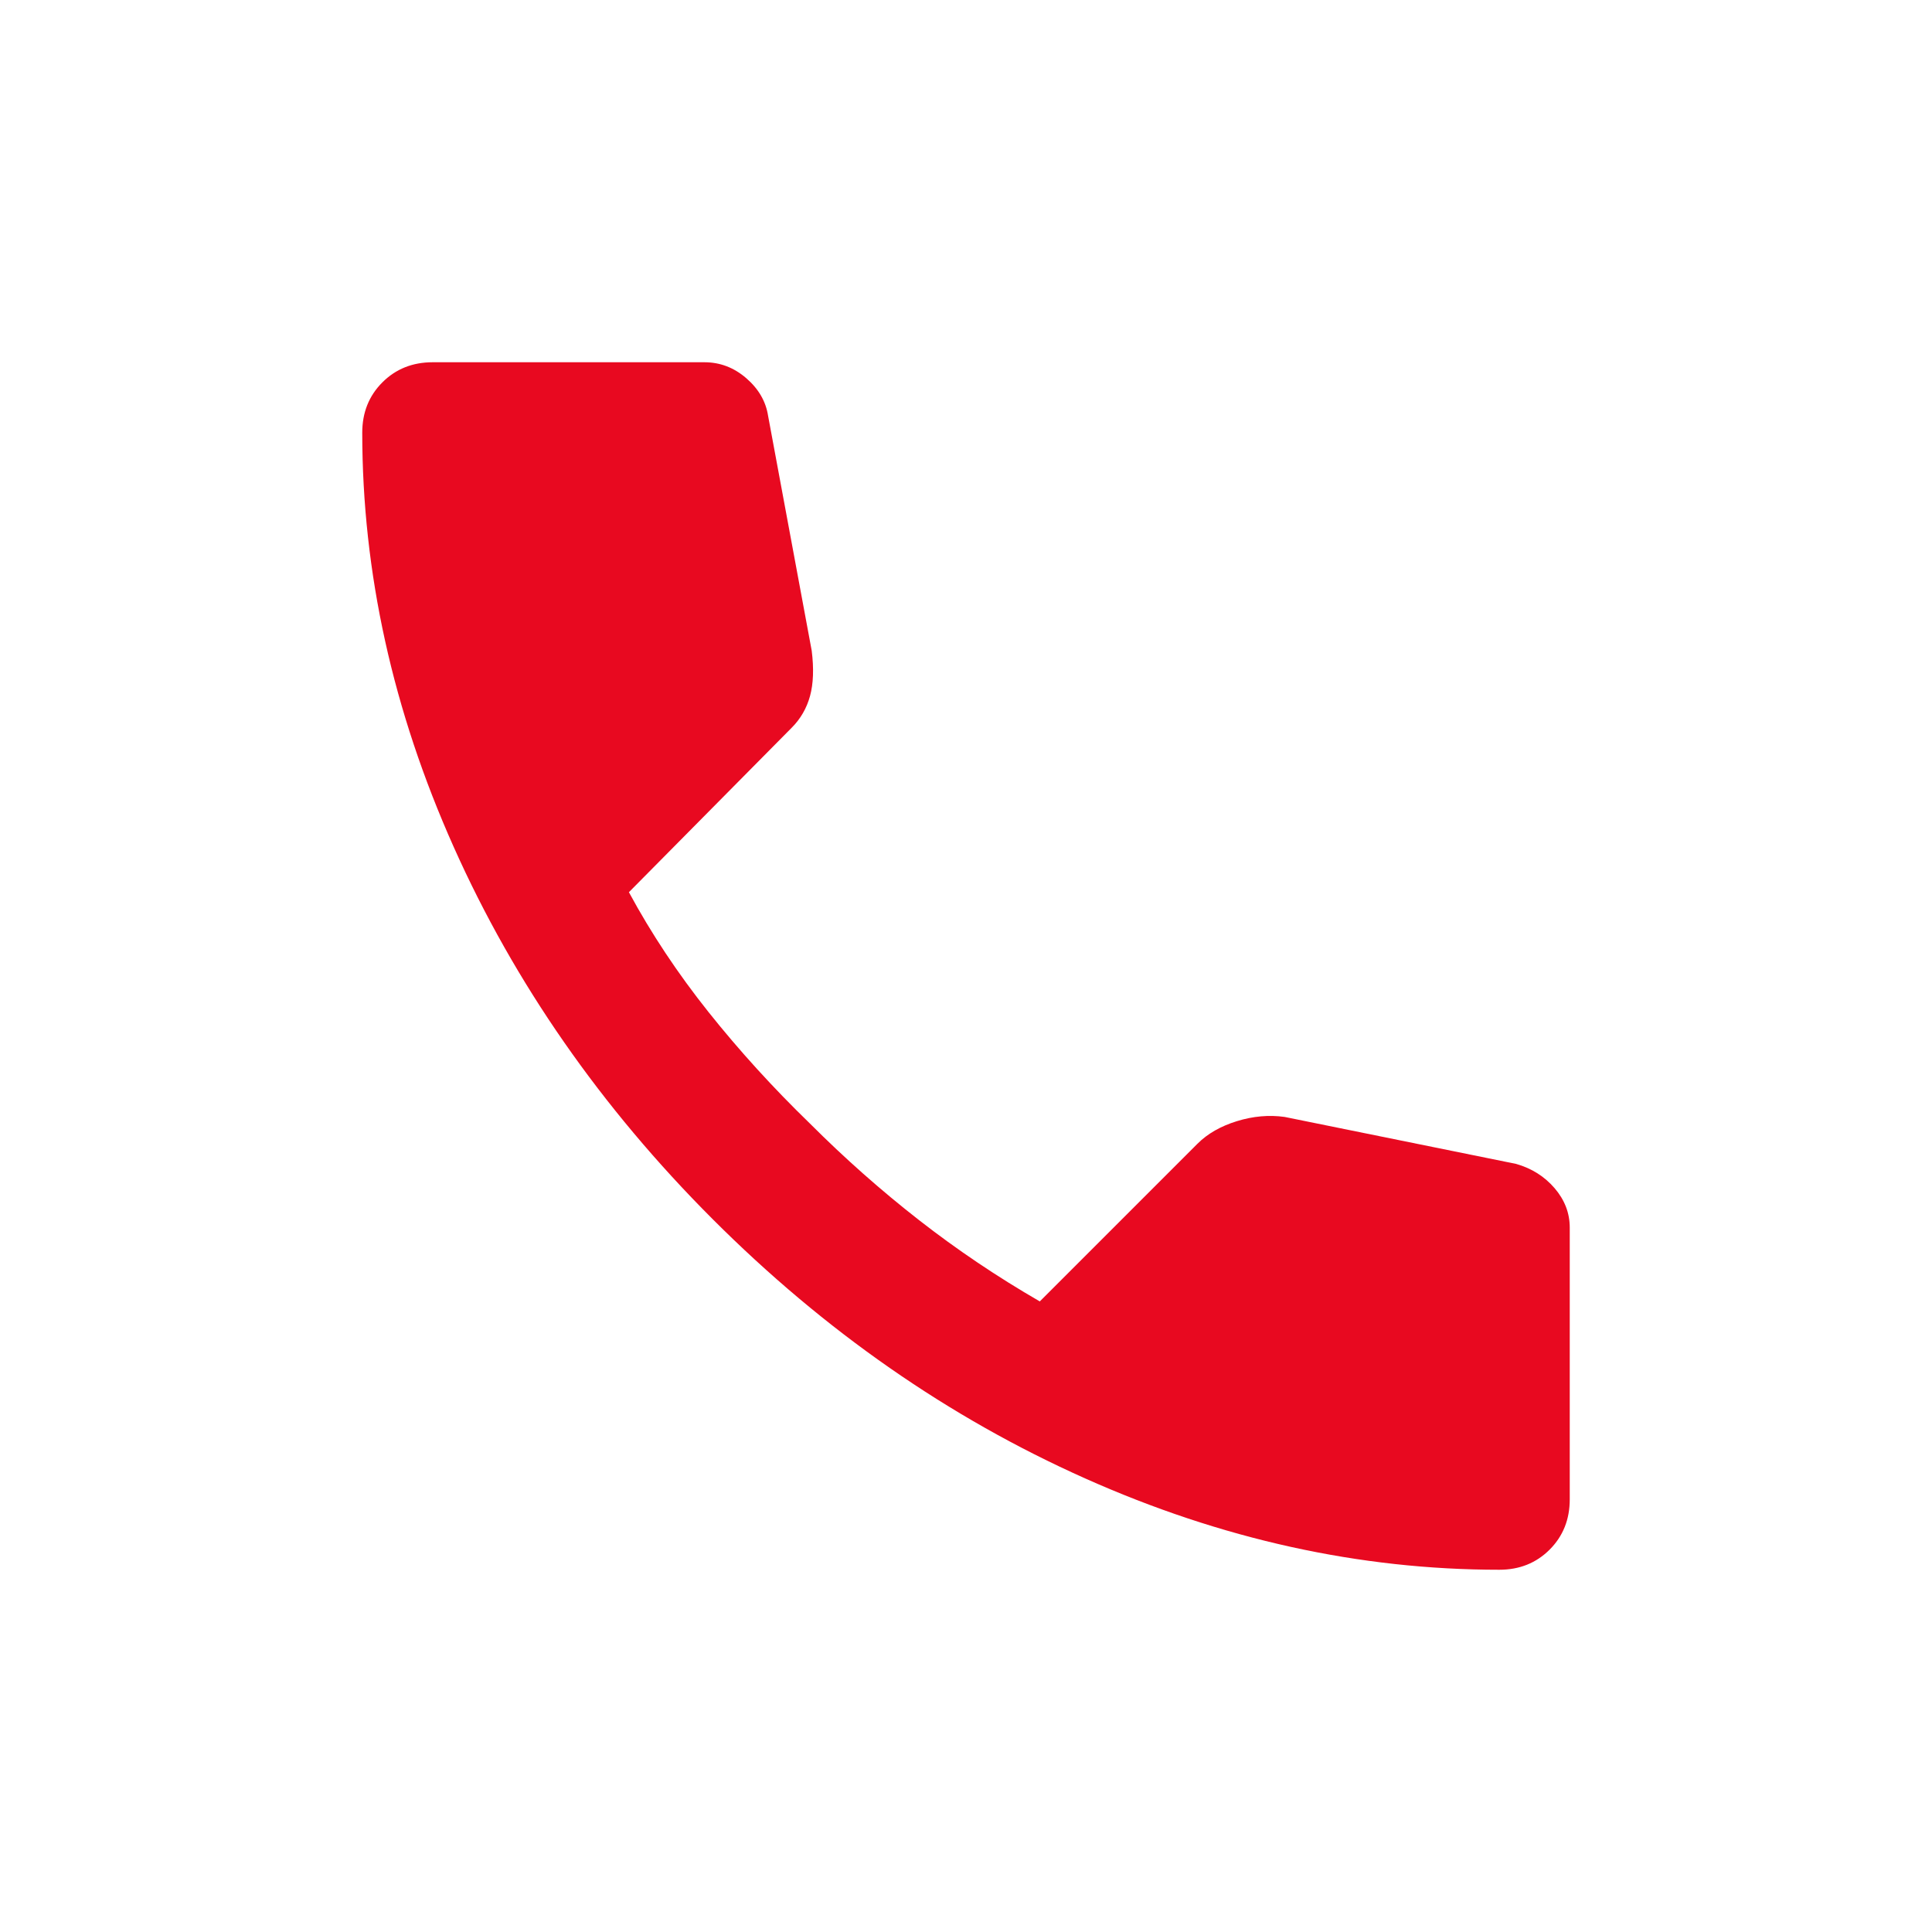 <?xml version="1.0" encoding="UTF-8"?> <svg xmlns="http://www.w3.org/2000/svg" width="128" height="128" viewBox="0 0 128 128" fill="none"><g filter="url(#filter0_d_61_128)"><path d="M99.333 104C90.074 104 80.926 101.982 71.889 97.947C62.852 93.911 54.63 88.188 47.222 80.778C39.815 73.367 34.093 65.145 30.058 56.111C26.022 47.077 24.003 37.929 24 28.667C24 27.333 24.444 26.222 25.333 25.333C26.222 24.444 27.333 24 28.667 24H46.667C47.704 24 48.63 24.353 49.444 25.058C50.259 25.763 50.741 26.596 50.889 27.556L53.778 43.111C53.926 44.296 53.889 45.296 53.667 46.111C53.444 46.926 53.037 47.63 52.444 48.222L41.667 59.111C43.148 61.852 44.907 64.499 46.942 67.053C48.978 69.607 51.219 72.071 53.667 74.444C55.963 76.741 58.37 78.871 60.889 80.836C63.407 82.8 66.074 84.596 68.889 86.222L79.333 75.778C80 75.111 80.871 74.612 81.947 74.28C83.022 73.948 84.077 73.855 85.111 74L100.444 77.111C101.481 77.407 102.333 77.945 103 78.724C103.667 79.504 104 80.373 104 81.333V99.333C104 100.667 103.556 101.778 102.667 102.667C101.778 103.556 100.667 104 99.333 104Z" fill="#E80920"></path></g><defs><filter id="filter0_d_61_128" x="-6.667" y="0" width="134.667" height="128" filterUnits="userSpaceOnUse" color-interpolation-filters="sRGB"><feFlood flood-opacity="0" result="BackgroundImageFix"></feFlood><feColorMatrix in="SourceAlpha" type="matrix" values="0 0 0 0 0 0 0 0 0 0 0 0 0 0 0 0 0 0 127 0" result="hardAlpha"></feColorMatrix><feOffset></feOffset><feGaussianBlur stdDeviation="12"></feGaussianBlur><feComposite in2="hardAlpha" operator="out"></feComposite><feColorMatrix type="matrix" values="0 0 0 0 0.91 0 0 0 0 0.035 0 0 0 0 0.125 0 0 0 1 0"></feColorMatrix><feBlend mode="normal" in2="BackgroundImageFix" result="effect1_dropShadow_61_128"></feBlend><feBlend mode="normal" in="SourceGraphic" in2="effect1_dropShadow_61_128" result="shape"></feBlend></filter></defs></svg> 